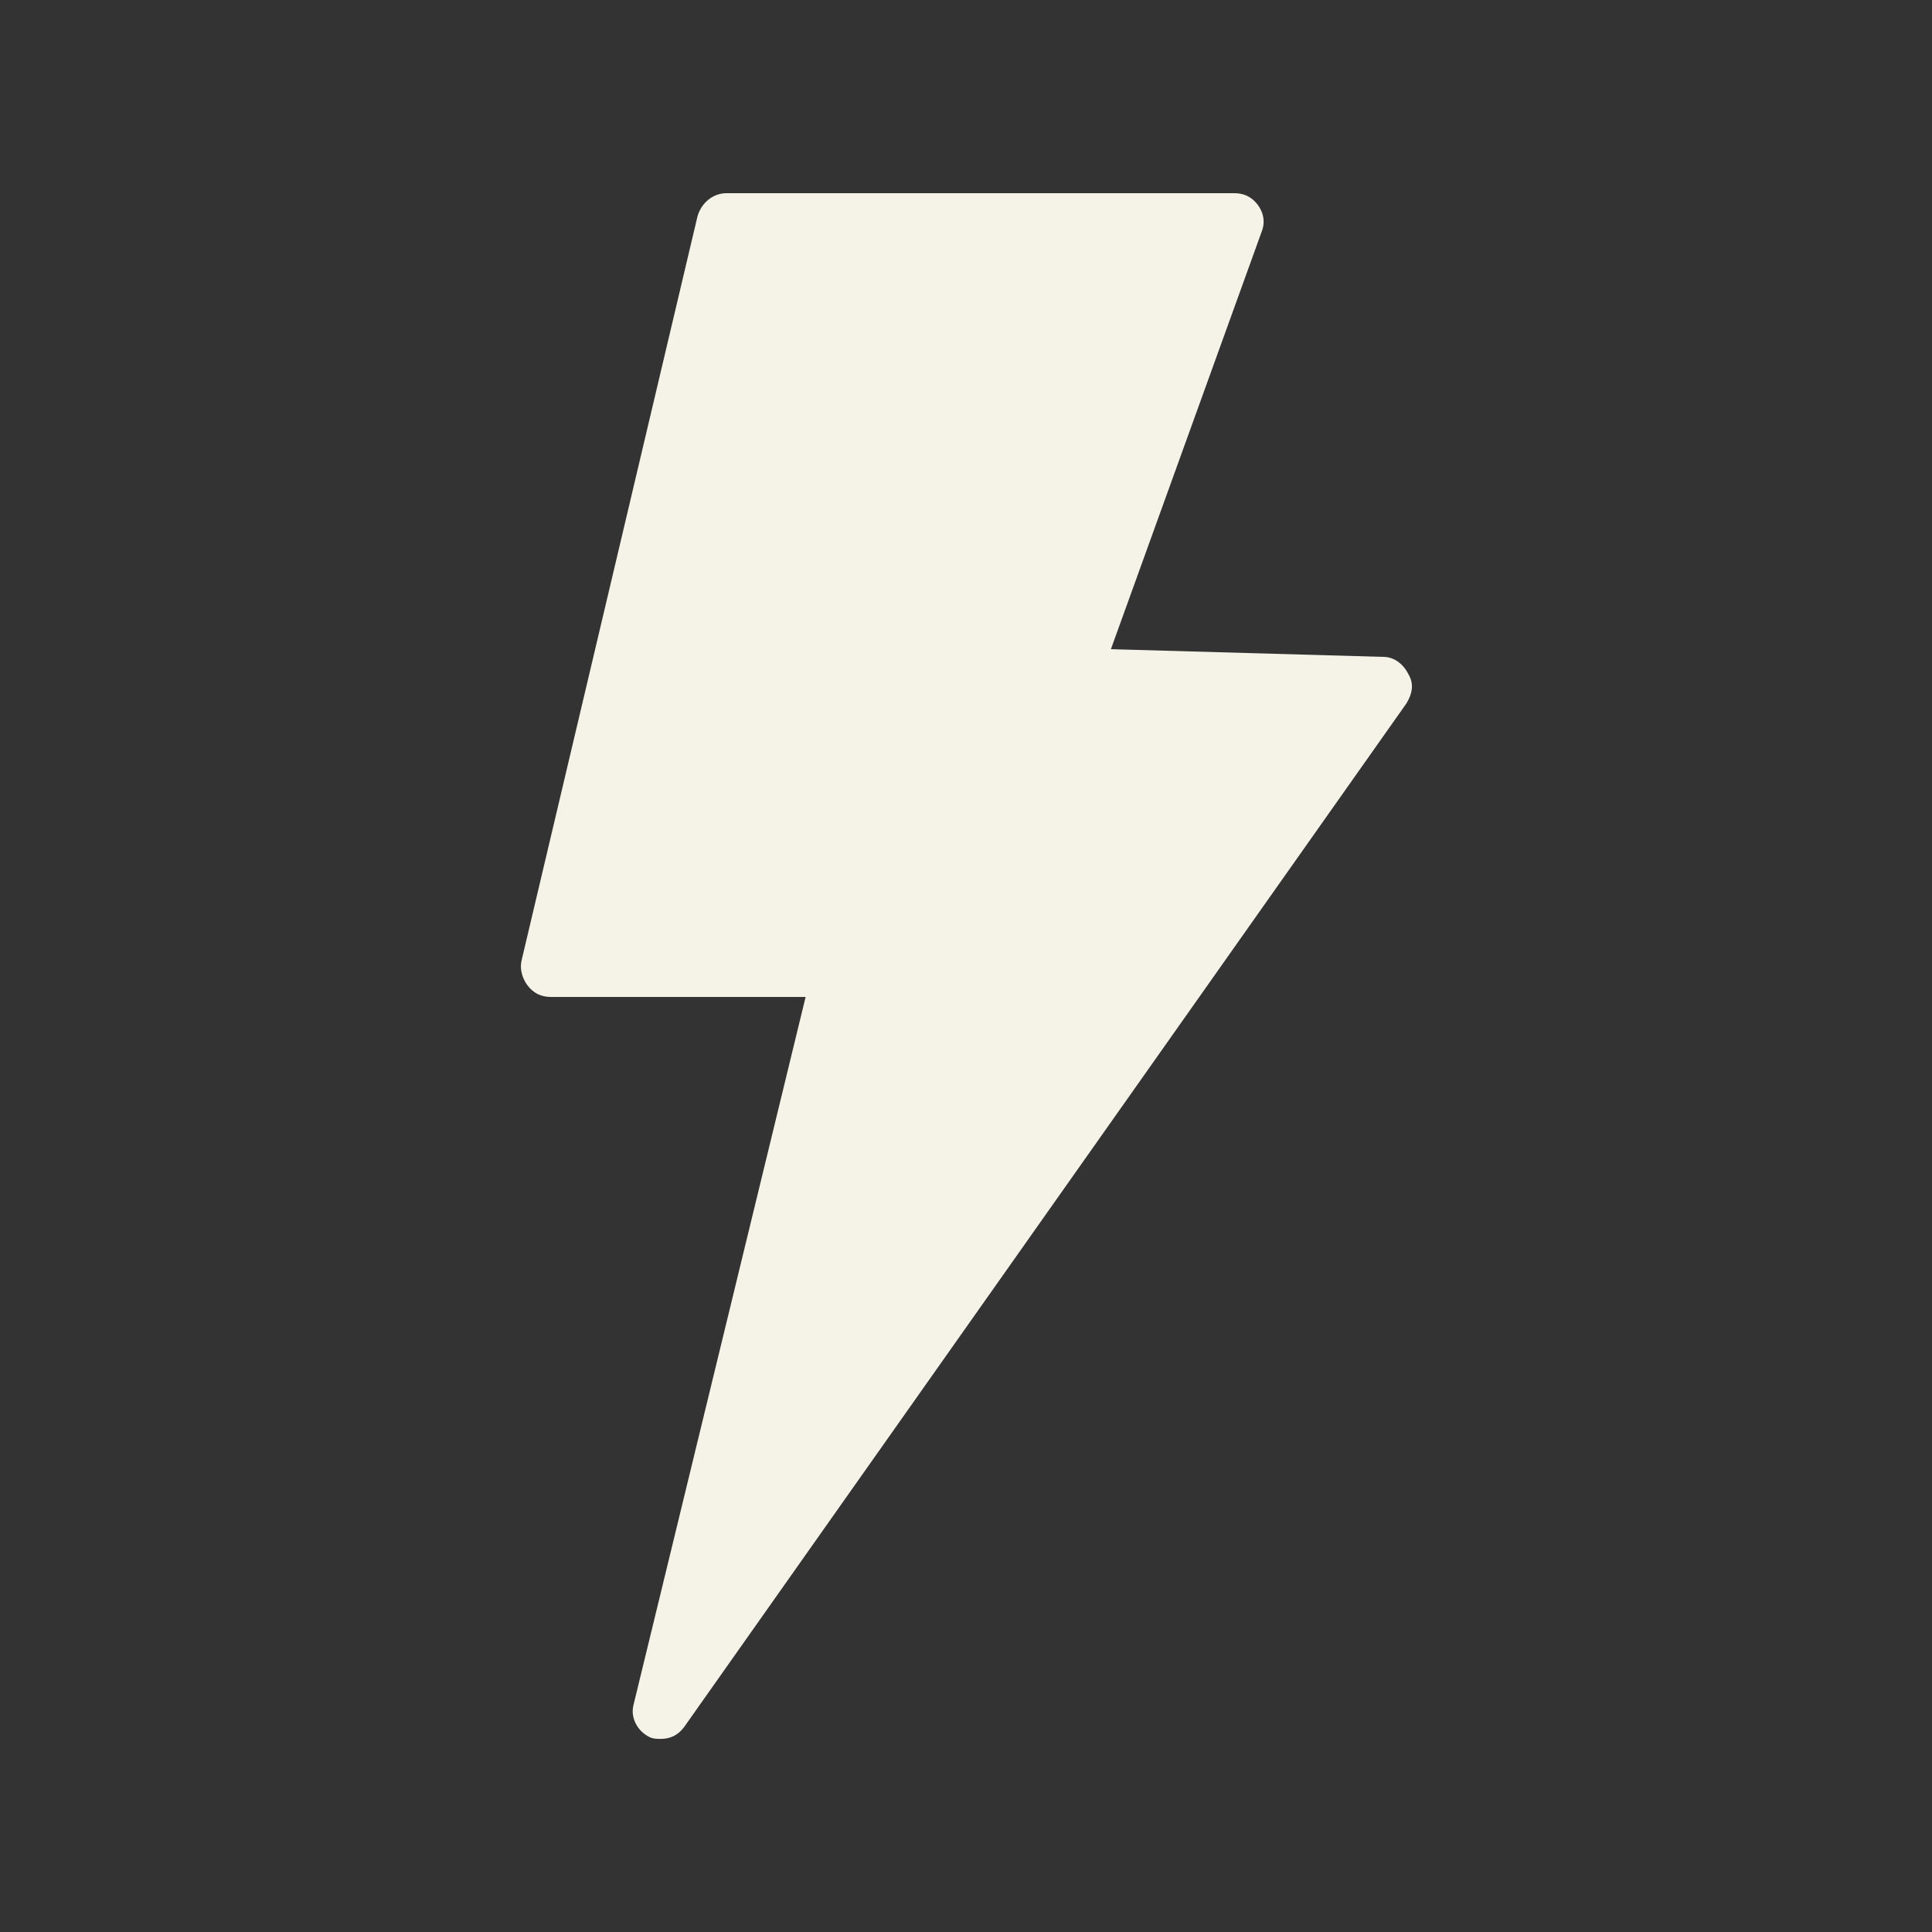 <?xml version="1.0" encoding="UTF-8"?>
<svg xmlns="http://www.w3.org/2000/svg" xmlns:i="http://ns.adobe.com/AdobeIllustrator/10.0/" id="Layer_1" version="1.1" viewBox="0 0 1200 1200">
  <rect x="0" y="0" width="1200" height="1200" fill="#333333" stroke="none"/>
  <defs>
    <style>
      .st0 {
        fill: #f5f2e8;
      }
    </style>
  </defs>
  <path class="st0" d="M859.22,408l-169.22-4.781,93.609-259.22c2.391-6,1.219-12-2.391-16.781s-8.391-7.219-14.391-7.219h-315.61c-8.391,0-15.609,6-18,14.391l-109.22,462c-1.219,4.781,0,10.781,3.609,15.609,3.609,4.781,8.391,7.219,14.391,7.219h158.39l-106.78,439.22c-2.391,8.391,2.391,16.781,9.609,20.391,2.391,1.219,4.781,1.219,7.219,1.219,6,0,10.781-2.391,14.391-7.219l448.78-636c3.609-6,4.781-12,1.219-18-3.609-7.219-9.609-10.828-15.609-10.828l.003-.001Z"></path>
</svg>
